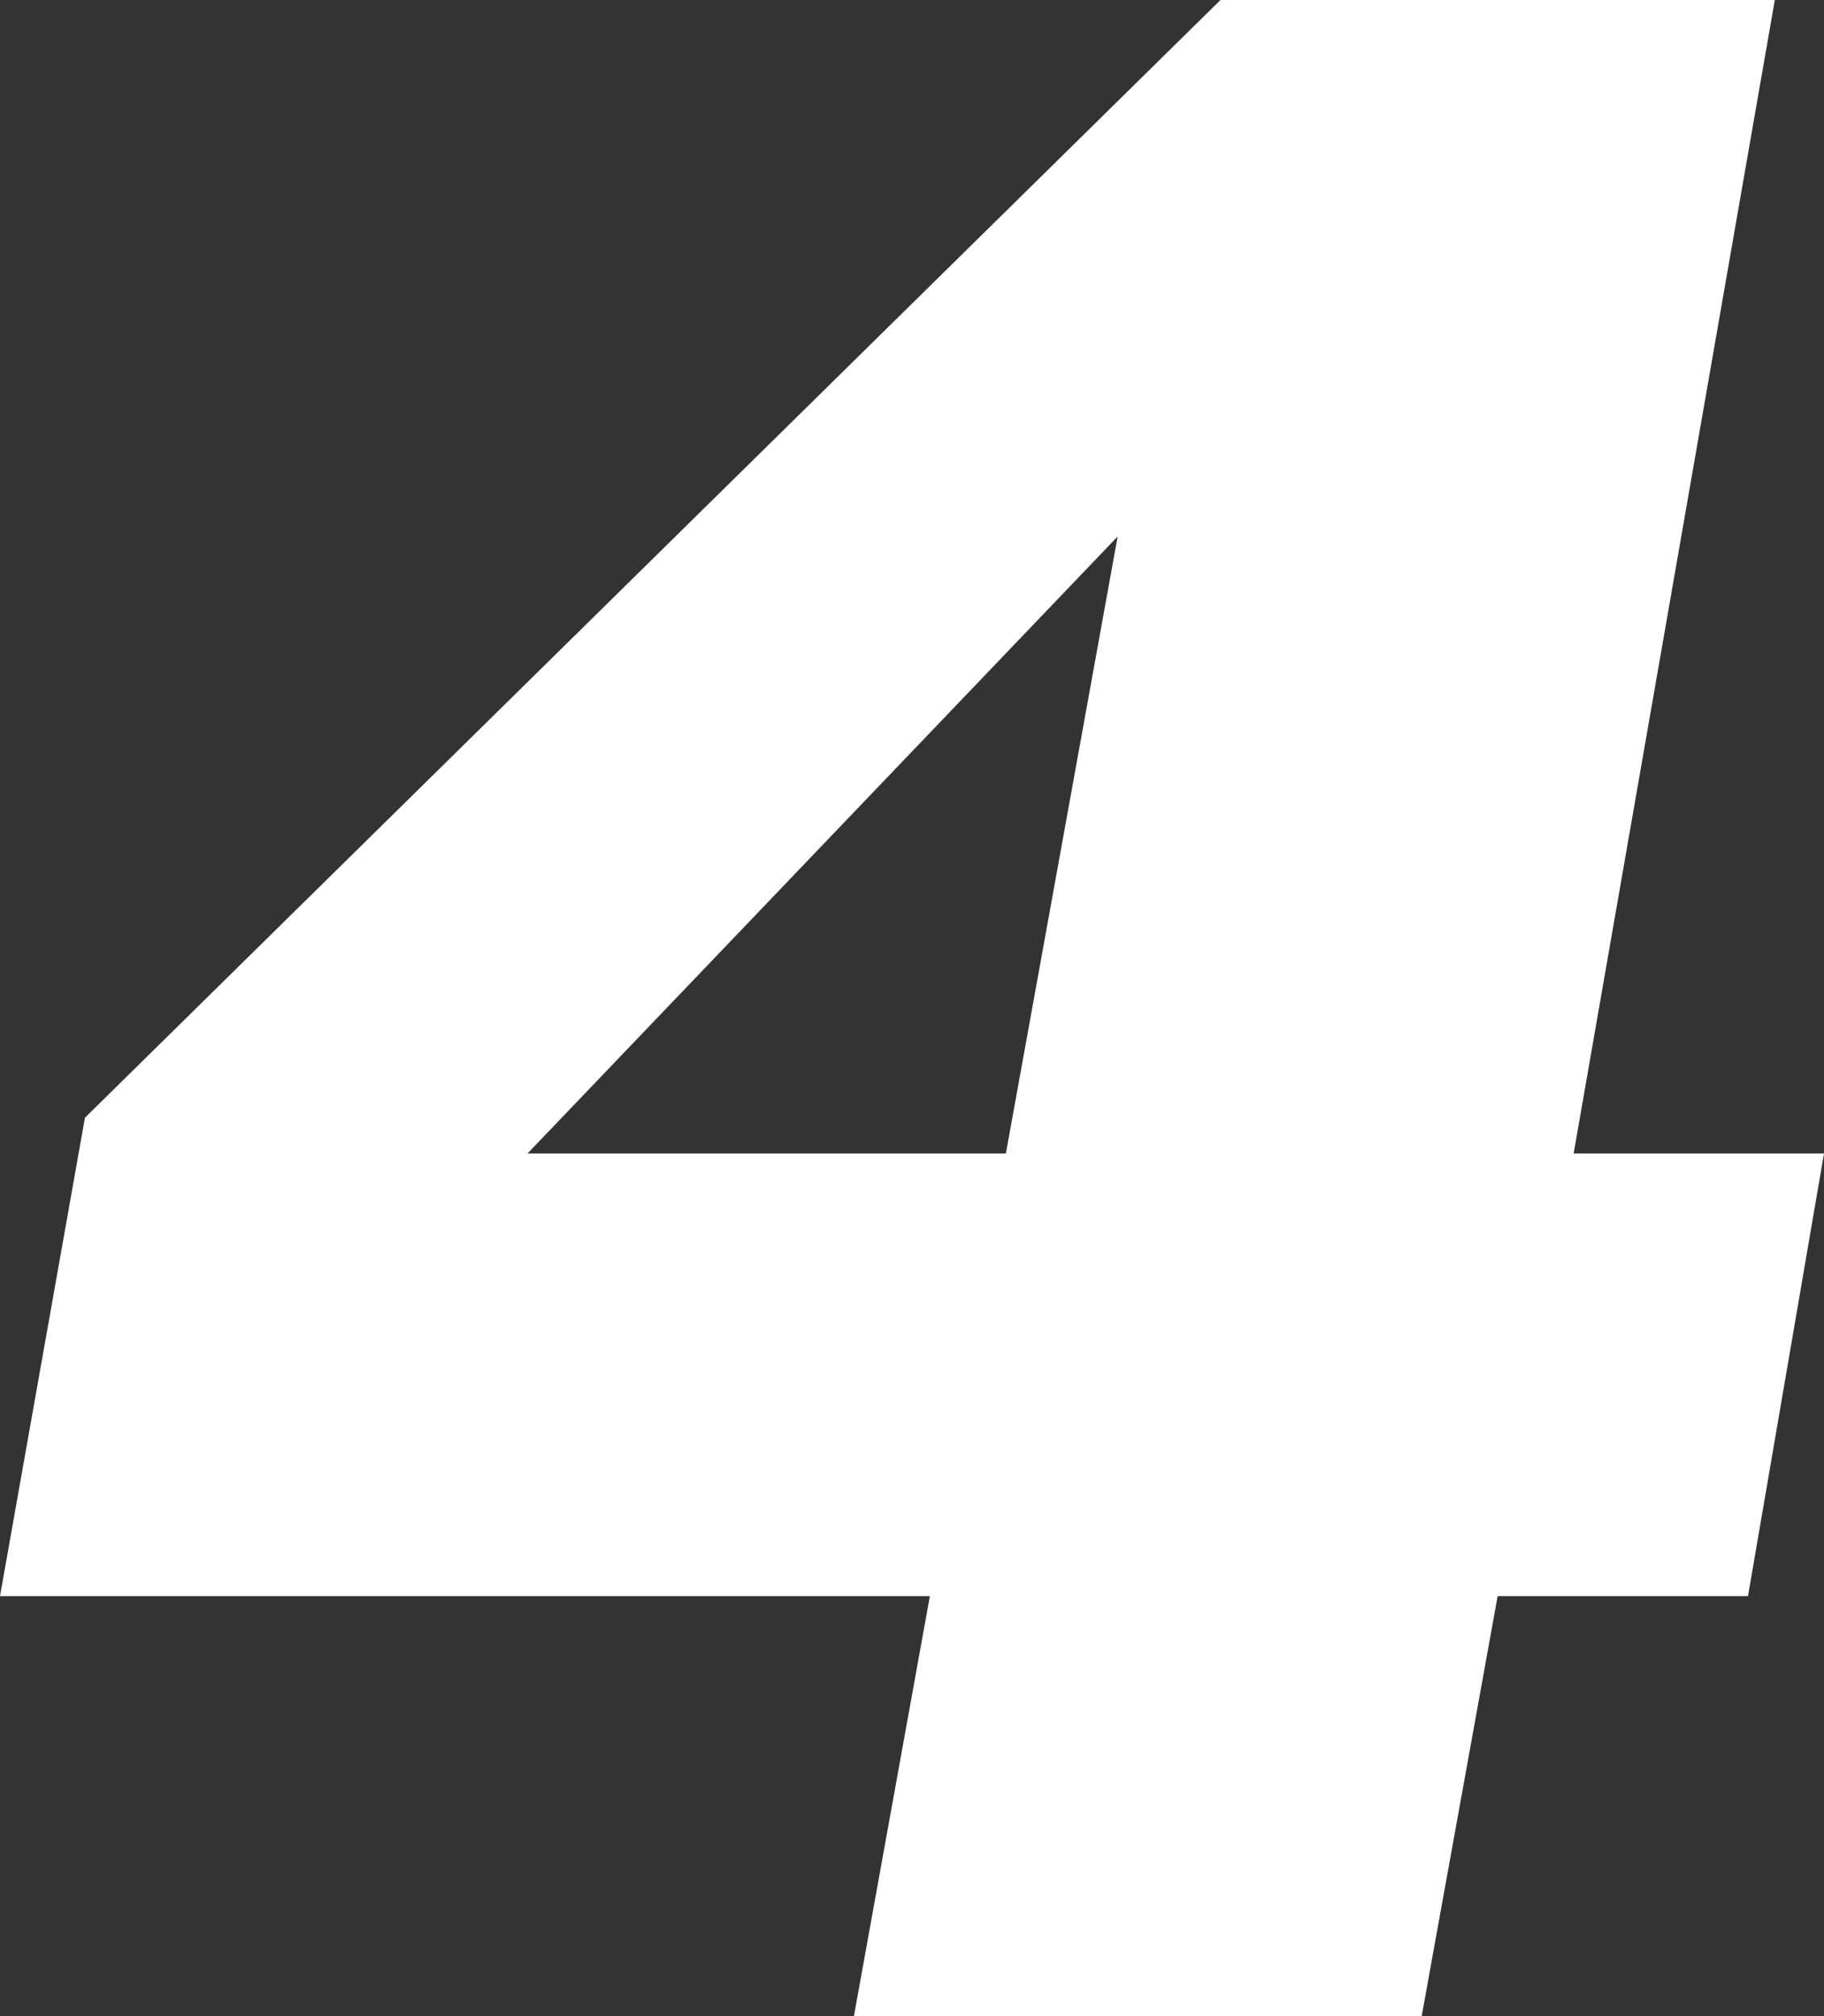 <?xml version="1.0" encoding="UTF-8" standalone="no"?>
<svg xmlns:xlink="http://www.w3.org/1999/xlink" height="22.55px" width="20.4px" xmlns="http://www.w3.org/2000/svg">
  <rect width="100%" height="100%" fill="#333333" stroke="none"/>
  <g transform="matrix(1.0, 0.0, 0.0, 1.0, 0.55, 22.55)">
    <path d="M5.35 -9.65 L10.7 -9.65 11.95 -16.55 5.35 -9.65 M13.1 -22.55 L19.3 -22.55 17.05 -9.65 19.85 -9.65 19.0 -4.7 16.2 -4.7 15.35 0.0 9.0 0.0 9.85 -4.7 -0.55 -4.7 0.4 -10.05 13.1 -22.55" fill="#ffffff" fill-rule="evenodd" stroke="none"/>
  </g>
</svg>
